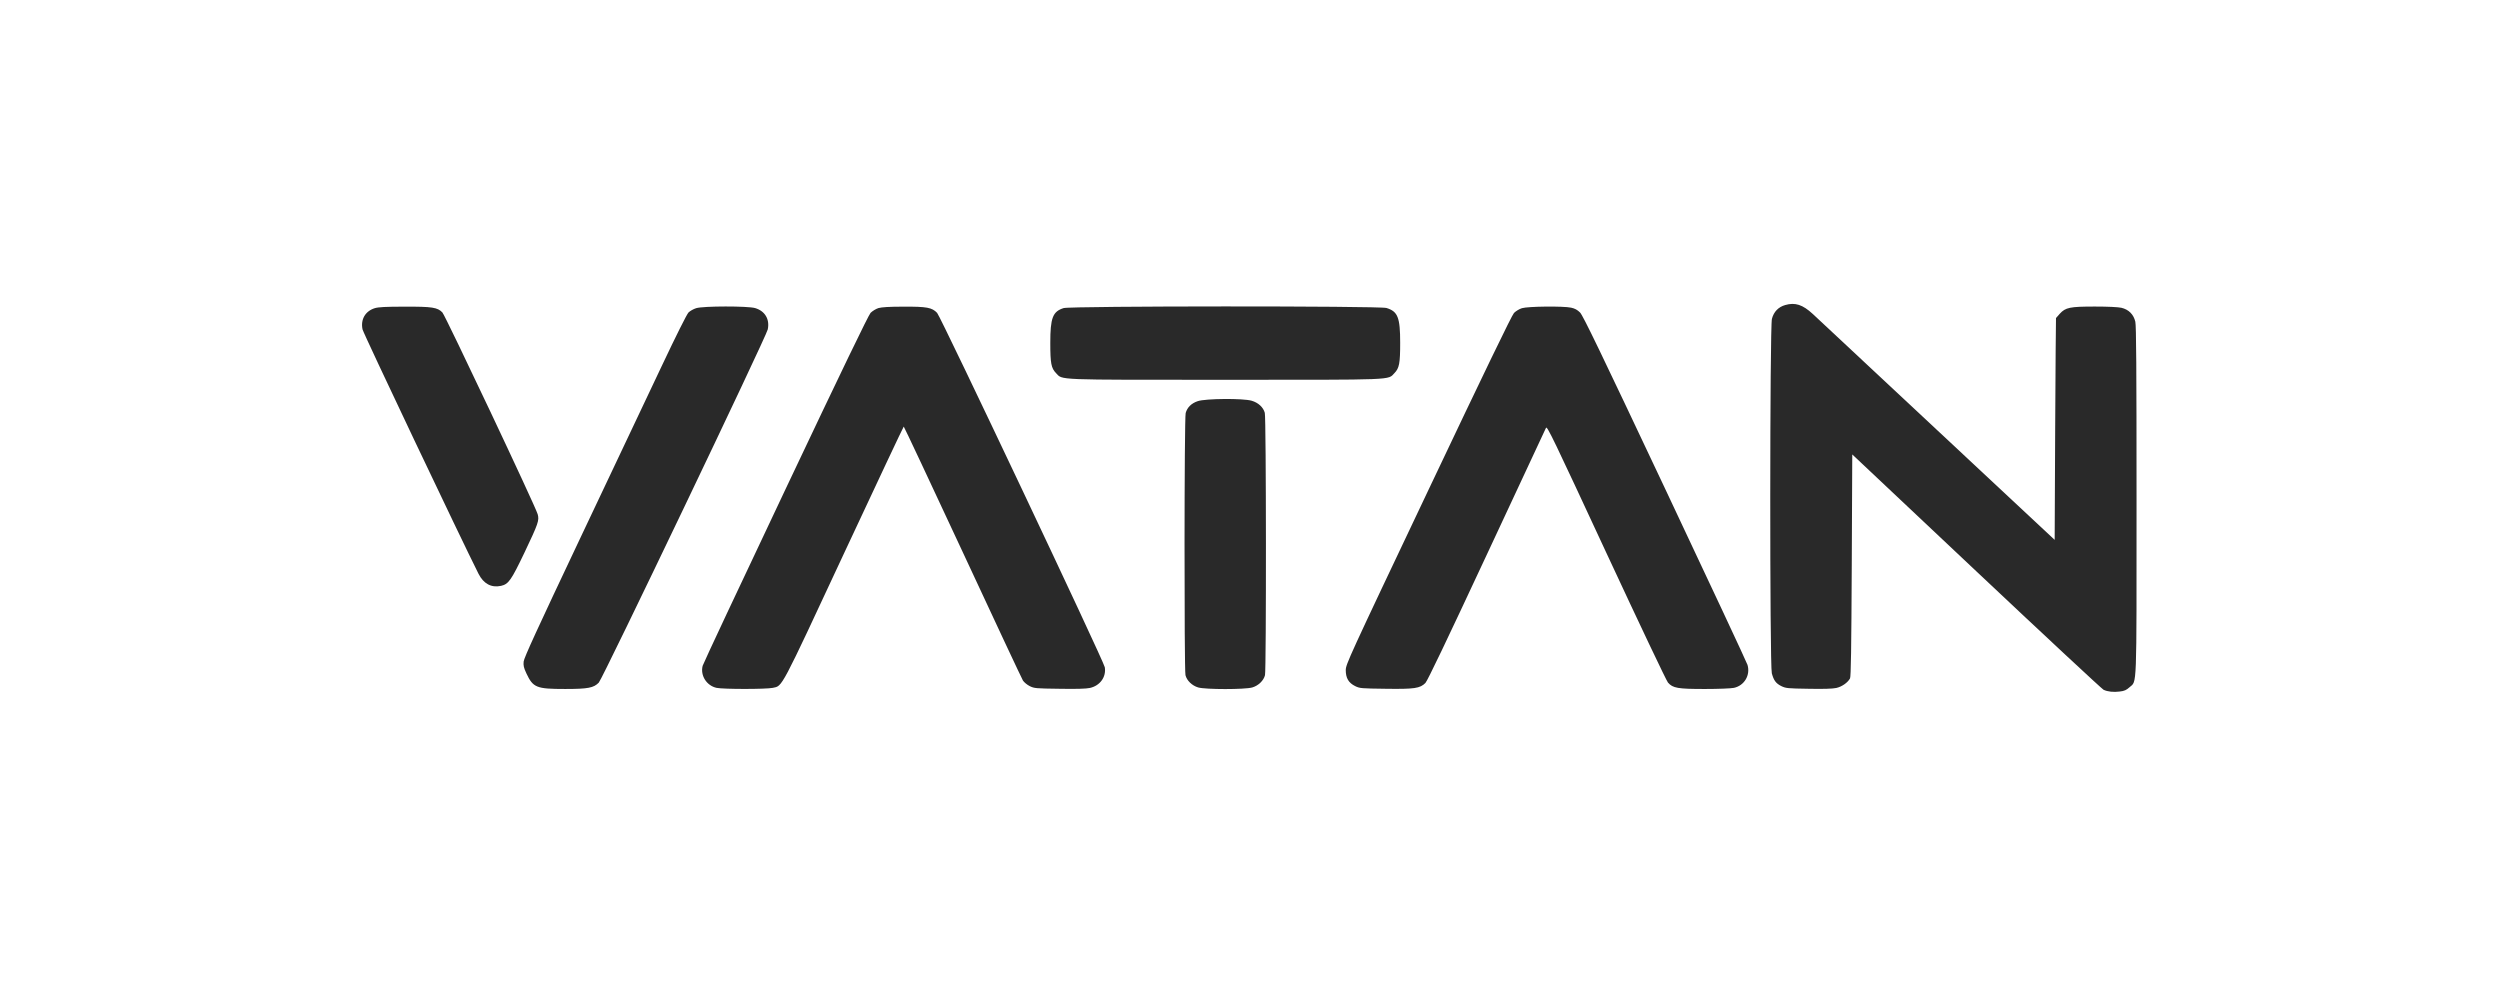<?xml version="1.0" encoding="UTF-8"?> <svg xmlns="http://www.w3.org/2000/svg" width="946" height="377" viewBox="0 0 946 377" fill="none"><path d="M675.535 115.424C672.957 116.155 671.187 117.964 670.494 120.658C669.686 123.66 669.647 251.743 670.455 254.783C671.187 257.477 671.995 258.594 674.073 259.633C675.766 260.441 676.421 260.518 684.349 260.633C689.891 260.749 693.509 260.633 694.856 260.325C696.934 259.863 699.128 258.363 700.051 256.708C700.398 256.092 700.552 245.816 700.706 213.949L700.898 171.961L747.967 216.297C773.83 240.659 795.459 260.787 795.998 261.018C797.538 261.749 799.808 261.98 802.117 261.672C803.849 261.48 804.619 261.133 805.812 260.056C808.66 257.477 808.468 262.403 808.468 189.279C808.468 138.977 808.352 123.275 808.006 121.736C807.351 118.965 805.504 117.117 802.733 116.463C801.502 116.194 797.653 116.001 792.727 116.001C783.221 116.001 781.604 116.348 779.449 118.695C778.679 119.542 778.025 120.273 777.987 120.35C777.948 120.389 777.794 139.285 777.678 162.377L777.486 204.289L733.227 162.955C708.865 140.209 687.582 120.311 685.965 118.811C682.117 115.27 679.307 114.346 675.536 115.424H675.535Z" fill="#292929"></path><path d="M141.806 116.617C138.227 117.733 136.38 120.889 137.188 124.661C137.496 126.162 174.789 204.674 181.063 217.105C182.987 220.915 185.95 222.493 189.606 221.685C192.454 221.031 193.455 219.568 198.535 208.946C203.692 198.093 204.116 196.9 203.461 194.591C202.73 191.82 168.516 119.388 167.4 118.234C165.552 116.31 163.551 116.002 153.083 116.04C146.001 116.04 143.153 116.194 141.806 116.617Z" fill="#292929"></path><path d="M263.423 116.616C262.423 116.924 261.152 117.655 260.537 118.233C259.883 118.926 255.995 126.661 250.377 138.554C245.373 149.099 231.634 178.156 219.818 203.095C203.077 238.464 198.304 248.894 198.15 250.318C197.996 251.857 198.189 252.666 199.189 254.821C201.73 260.209 202.961 260.709 213.853 260.709C222.551 260.709 224.668 260.286 226.592 258.285C228.093 256.707 289.94 127.431 290.518 124.66C291.326 120.811 289.478 117.694 285.745 116.578C282.974 115.77 266.079 115.77 263.423 116.616Z" fill="#292929"></path><path d="M332.391 116.578C331.429 116.886 330.12 117.695 329.428 118.387C328.619 119.272 318.767 139.632 297.253 185.084C280.203 221.069 266.079 251.165 265.886 251.935C264.924 255.591 267.387 259.478 271.159 260.287C273.776 260.826 289.786 260.826 292.404 260.287C296.175 259.479 295.021 261.634 319.459 209.215C331.737 182.929 341.859 161.415 341.974 161.415C342.09 161.415 352.134 182.775 364.258 208.83C376.381 234.924 386.657 256.823 387.08 257.516C387.504 258.17 388.658 259.132 389.659 259.632C391.39 260.479 391.968 260.518 400.897 260.633C407.17 260.749 411.019 260.633 412.404 260.325C416.253 259.479 418.639 256.169 418.062 252.513C417.677 250.165 356.021 119.927 354.598 118.387C352.635 116.348 350.71 116.001 341.858 116.04C336.394 116.04 333.622 116.232 332.391 116.578Z" fill="#292929"></path><path d="M402.475 116.579C398.356 117.887 397.433 120.235 397.433 129.741C397.433 137.516 397.779 139.286 399.588 141.172C402.205 143.866 398.356 143.712 463.629 143.712C528.903 143.712 525.054 143.866 527.671 141.172C529.48 139.286 529.826 137.516 529.826 129.741C529.826 120.12 528.941 117.849 524.631 116.54C521.937 115.732 405.092 115.77 402.475 116.579Z" fill="#292929"></path><path d="M575.894 116.617C574.894 116.925 573.585 117.733 572.892 118.426C572.084 119.273 561.77 140.594 540.487 185.47C510.006 249.703 509.274 251.32 509.236 253.591C509.236 256.593 510.313 258.401 512.815 259.633C514.547 260.48 515.086 260.518 524.361 260.633C535.253 260.788 537.331 260.48 539.371 258.44C540.14 257.67 547.453 242.353 562.54 210.024C574.663 184.046 584.785 162.378 585.015 161.878C585.439 161.108 587.748 165.919 607.761 209.023C620.615 236.656 630.545 257.555 631.16 258.286C633.008 260.403 634.894 260.711 645.131 260.711C650.25 260.711 654.945 260.518 656.1 260.287C660.064 259.441 662.412 255.477 661.257 251.589C660.949 250.627 646.901 220.569 630.006 184.777C605.413 132.666 599.024 119.427 597.908 118.272C596.869 117.233 595.946 116.733 594.521 116.425C591.519 115.771 578.165 115.925 575.894 116.617H575.894Z" fill="#292929"></path><path d="M453.238 151.793C450.814 152.601 449.236 154.179 448.658 156.296C448.12 158.143 448.081 253.282 448.581 255.475C449.081 257.515 451.045 259.44 453.392 260.132C456.125 260.941 471.134 260.941 473.867 260.132C476.215 259.44 478.177 257.515 478.678 255.475C479.178 253.205 479.14 158.143 478.601 156.219C478.023 154.102 476.137 152.37 473.636 151.639C470.403 150.677 456.163 150.793 453.238 151.793Z" fill="#292929"></path></svg> 